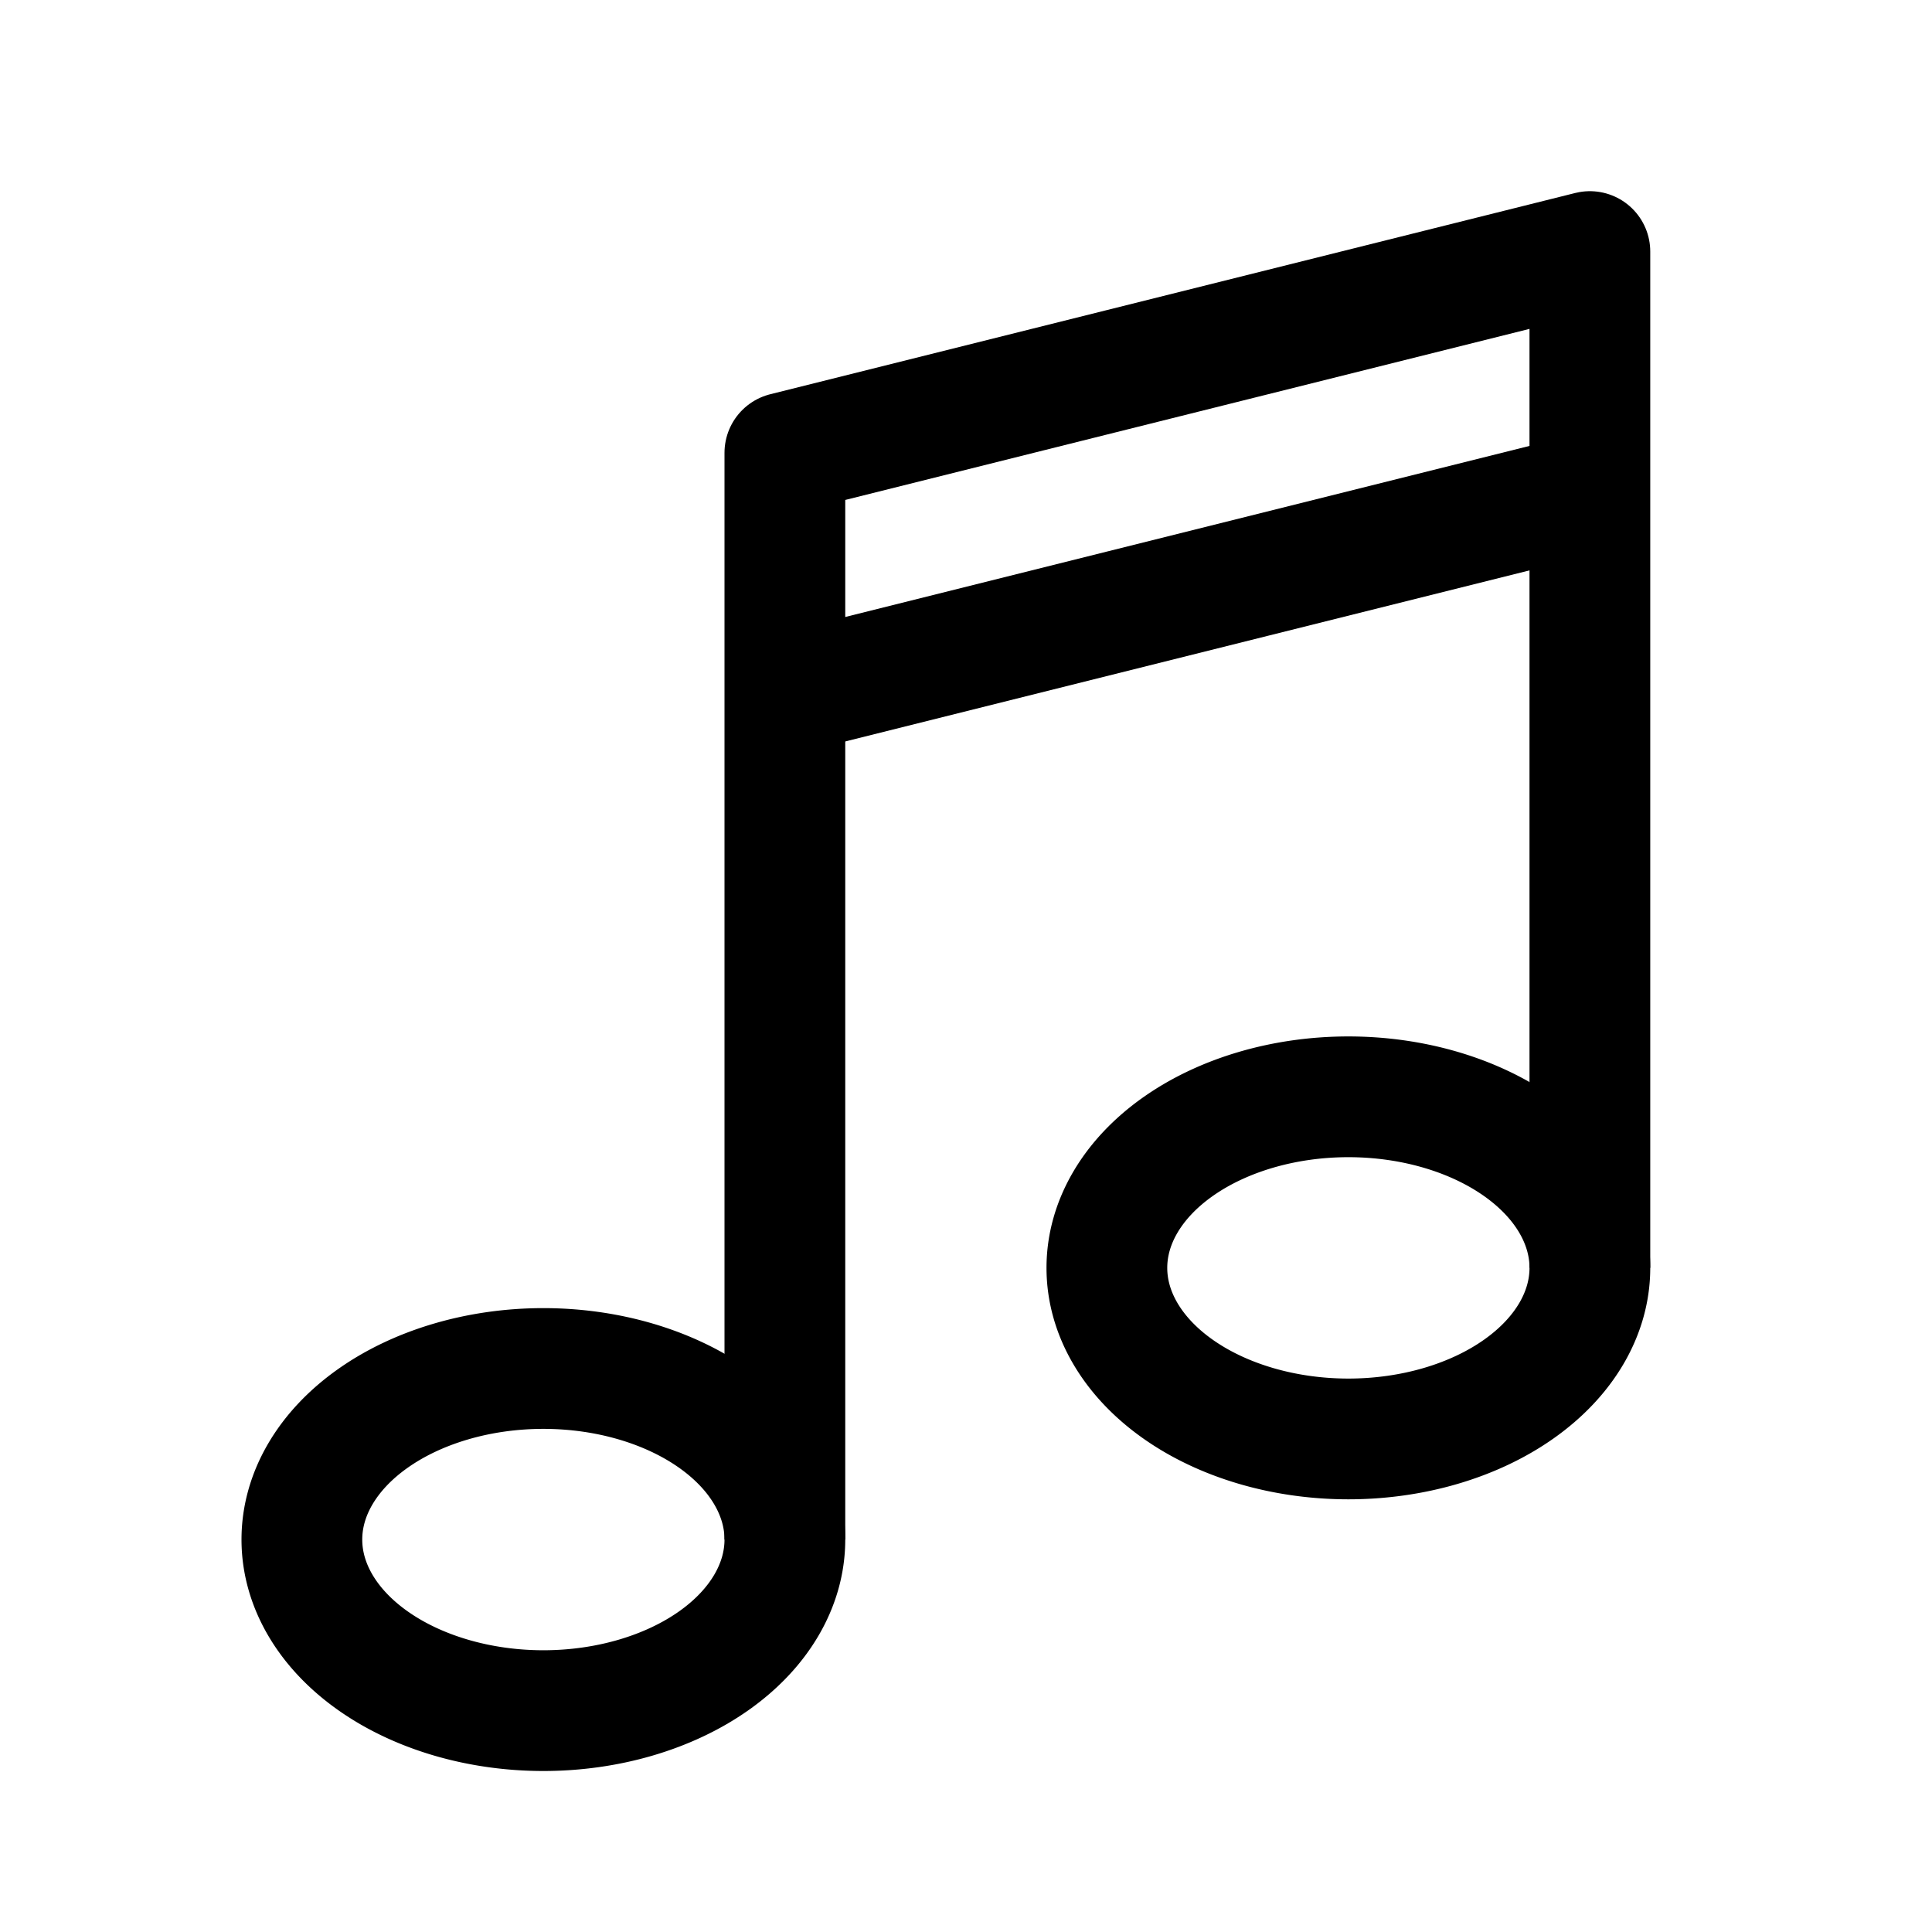<?xml version="1.0" encoding="utf-8"?><!-- Скачано с сайта svg4.ru / Downloaded from svg4.ru -->
<svg width="800px" height="800px" viewBox="0 0 192 192" xmlns="http://www.w3.org/2000/svg">

<g fill="none" stroke="#000000" stroke-width="12">

<path d="M78 153a24 17 0 0 1-24 17 24 17 0 0 1-24-17 24 17 0 0 1 24-17 24 17 0 0 1 24 17zm80-27a24 17 0 0 1-24 17 24 17 0 0 1-24-17 24 17 0 0 1 24-17 24 17 0 0 1 24 17z"/>

<path stroke-linejoin="round" d="M78 153V45l80-20v101"/>

<path d="m78 69 80-20"/>

</g>

</svg>
